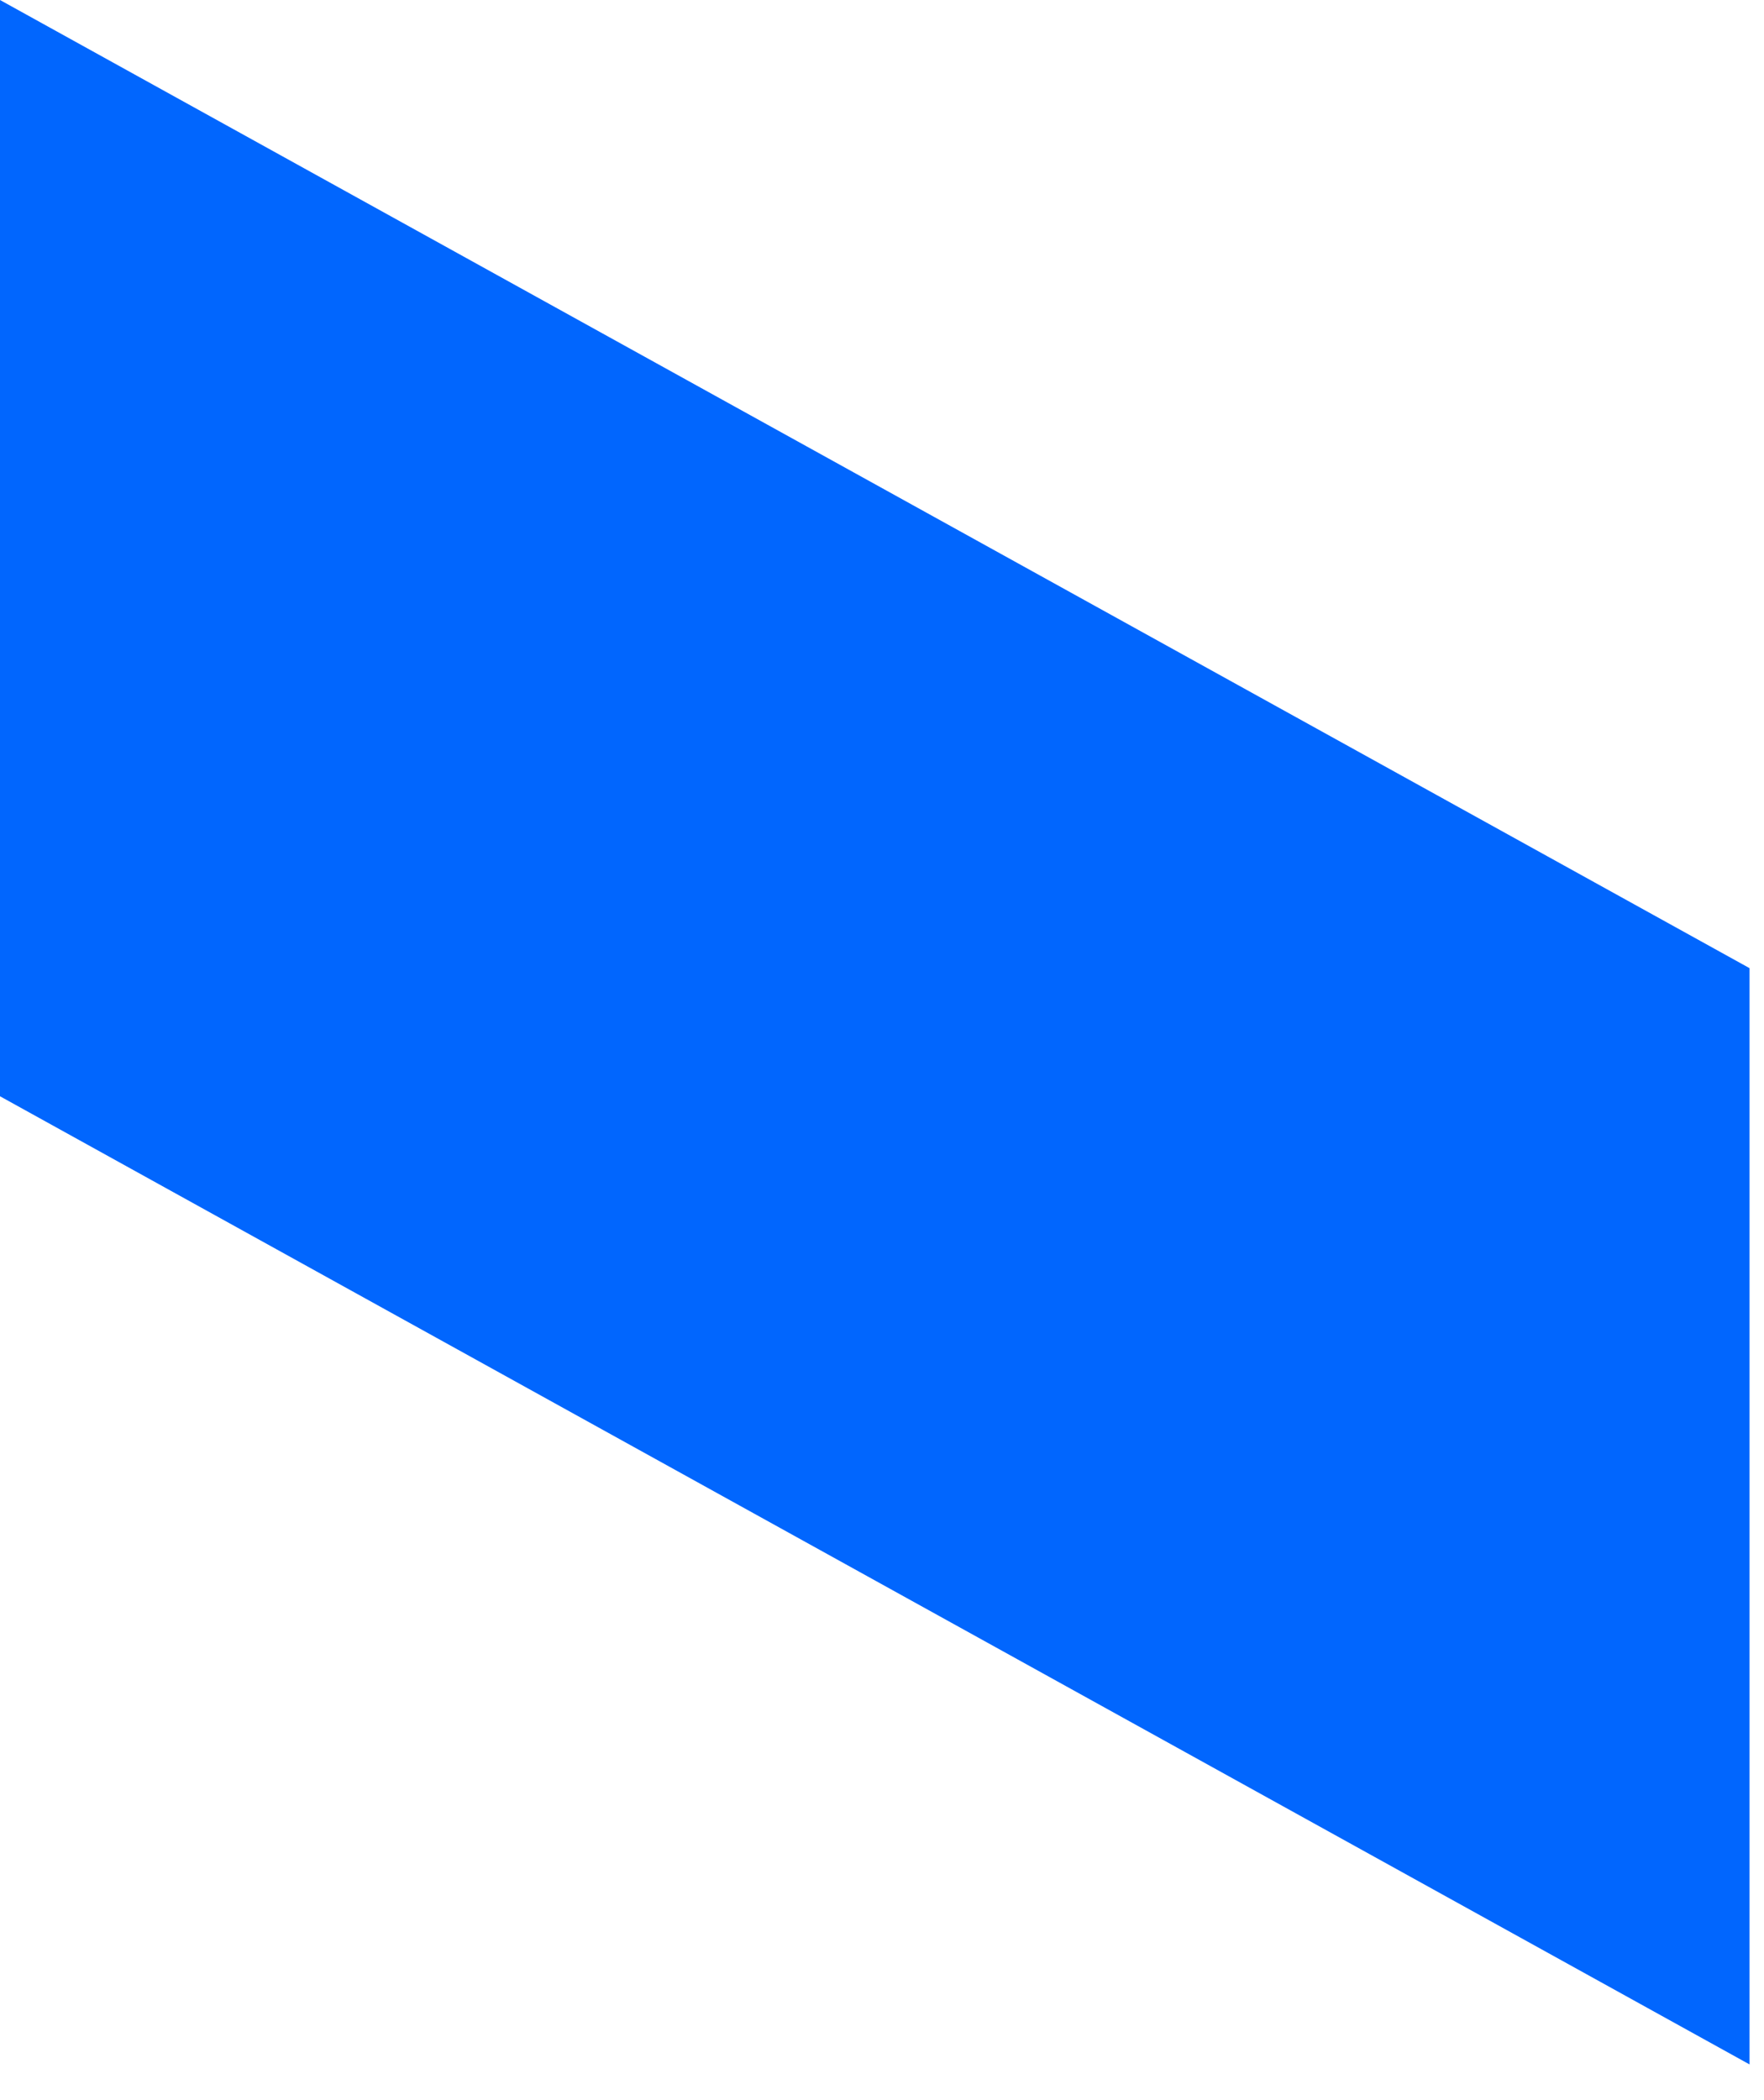 <?xml version="1.0" encoding="utf-8"?>
<svg xmlns="http://www.w3.org/2000/svg" fill="none" height="100%" overflow="visible" preserveAspectRatio="none" style="display: block;" viewBox="0 0 42 50" width="100%">
<path d="M41.656 49.15L0 26.1V0L41.656 23.05V49.15Z" fill="#0166FE" id="Vector"/>
</svg>